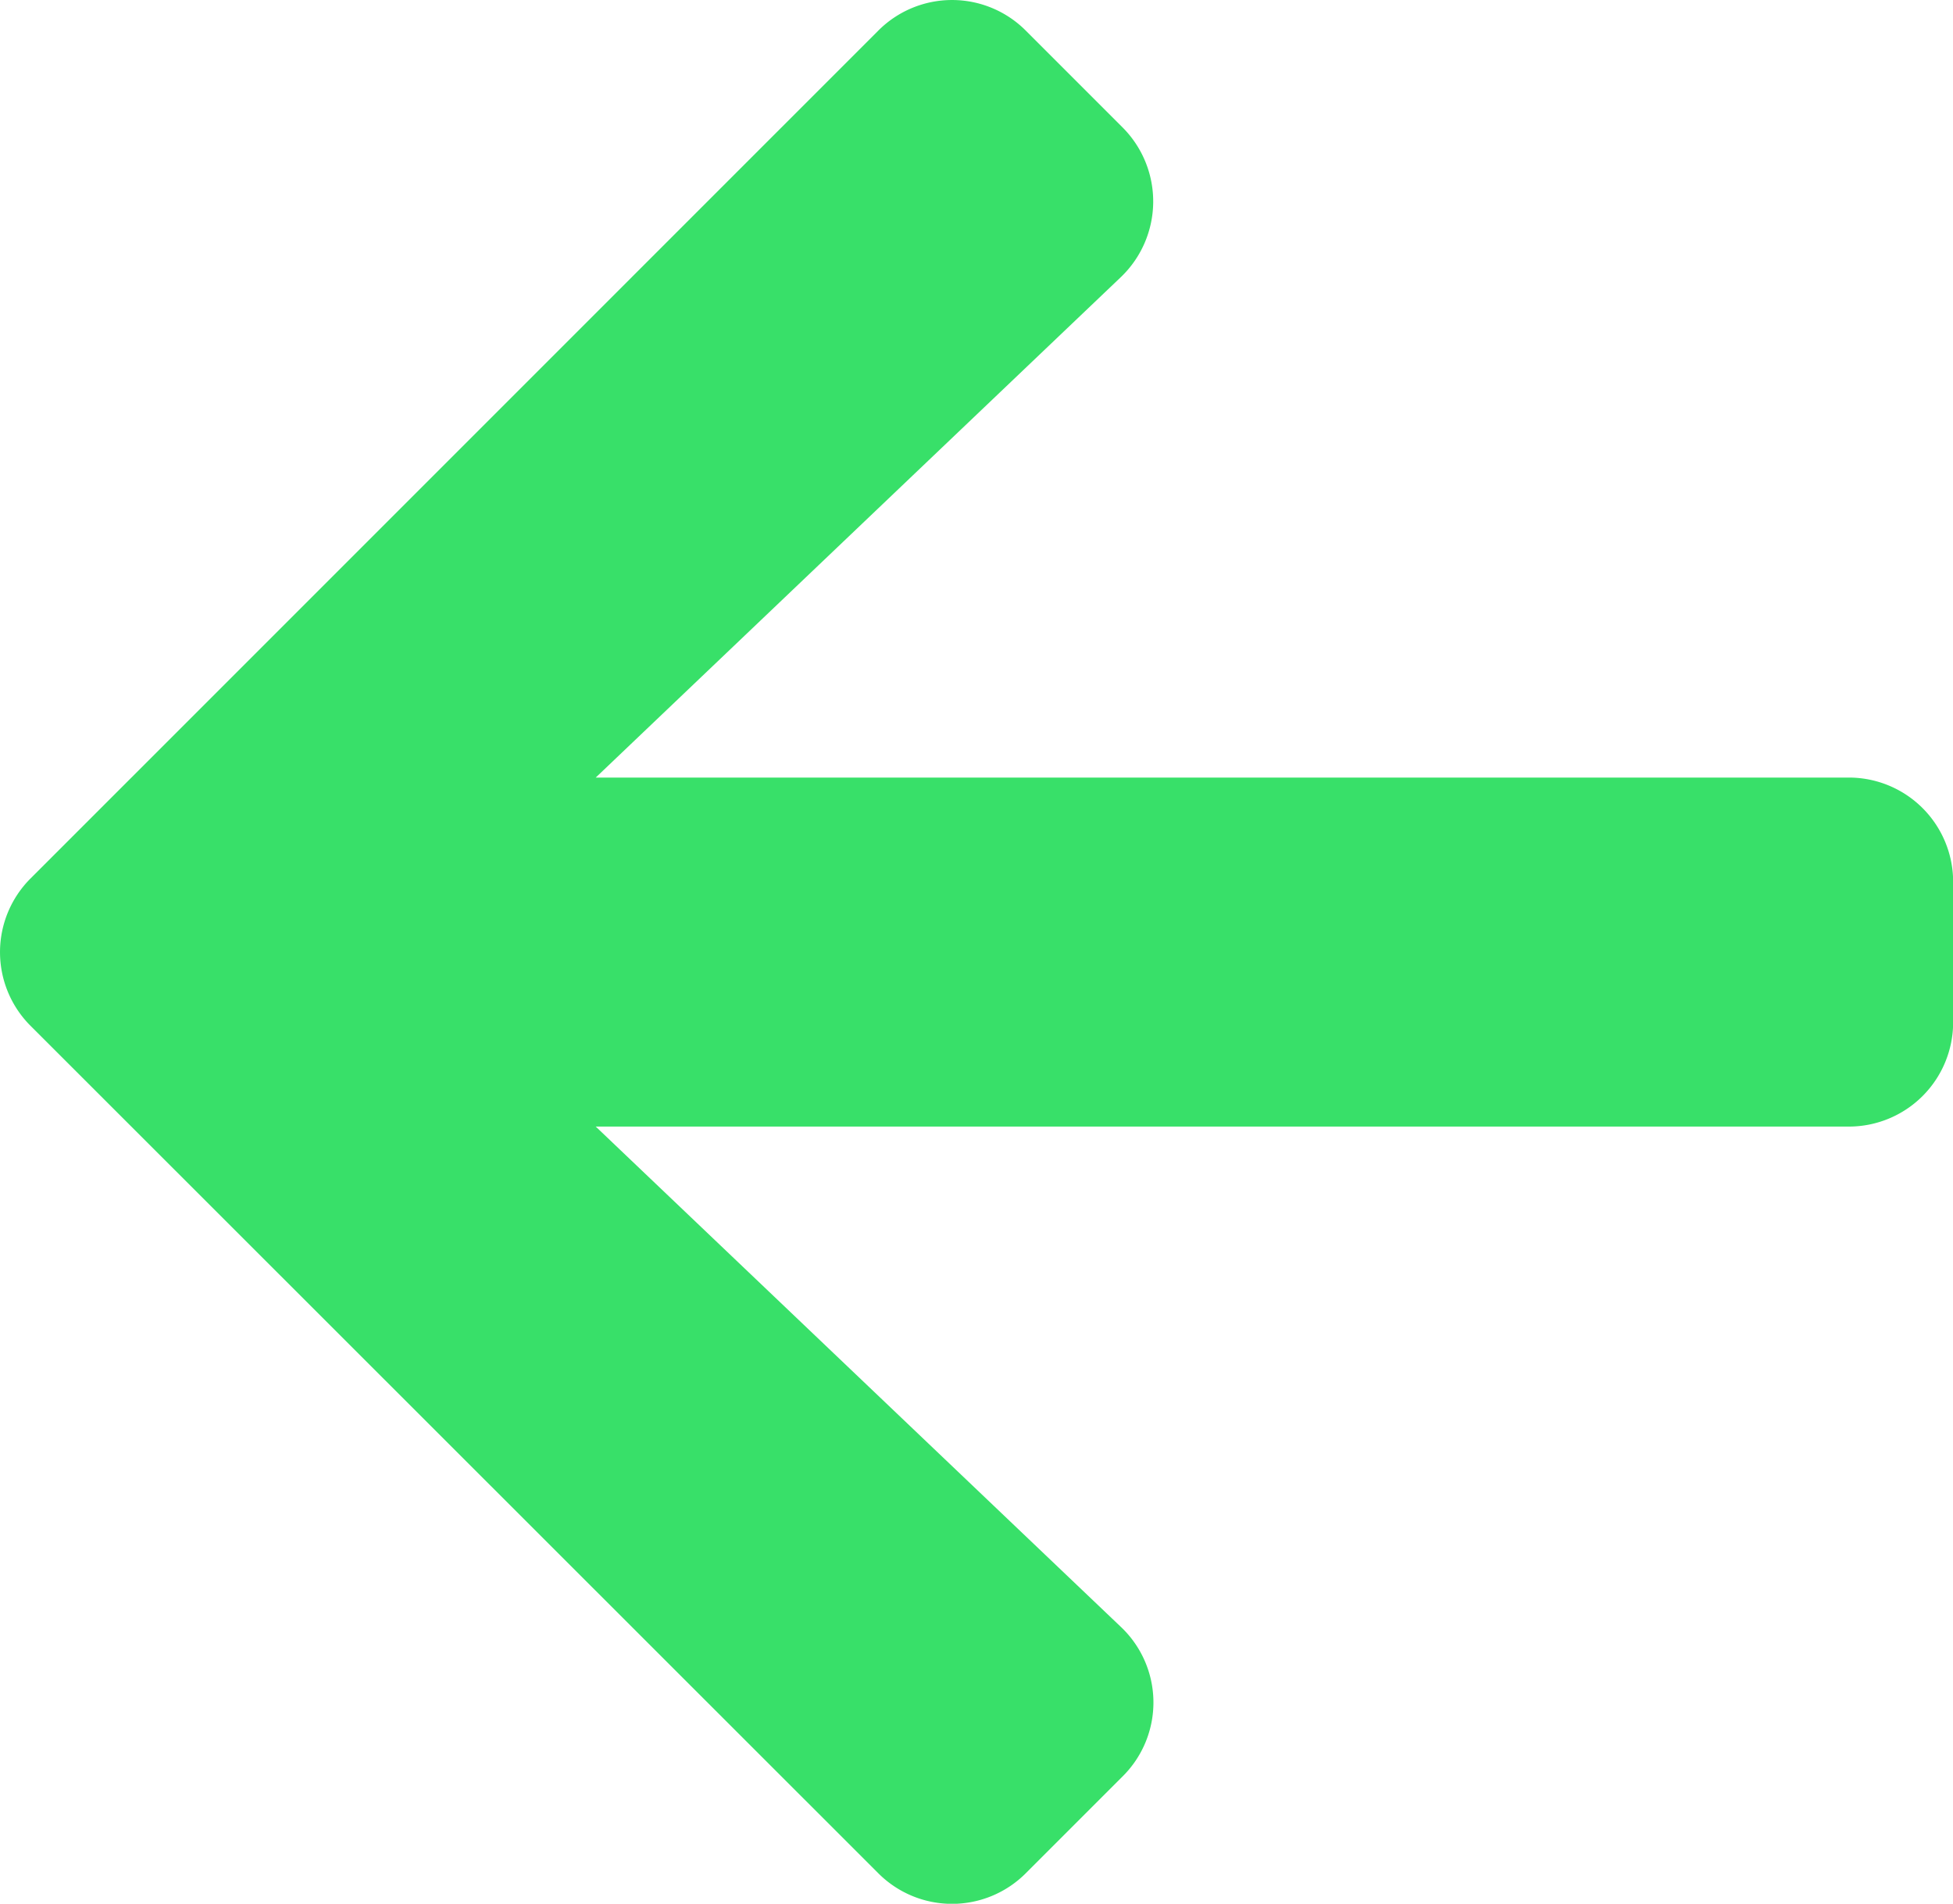 <svg xmlns="http://www.w3.org/2000/svg" width="13.969" height="13.615" viewBox="0 0 13.969 13.615">
  <path id="Icon_awesome-arrow-left" data-name="Icon awesome-arrow-left" d="M8.026,15.351l-.692.692a.745.745,0,0,1-1.057,0L.216,9.985a.745.745,0,0,1,0-1.057L6.277,2.867a.745.745,0,0,1,1.057,0l.692.692a.749.749,0,0,1-.012,1.069L4.257,8.208h8.961a.746.746,0,0,1,.748.748v1a.746.746,0,0,1-.748.748H4.257l3.757,3.579A.744.744,0,0,1,8.026,15.351Z" transform="translate(0.004 -2.647)" fill="#38e069"/>
</svg>
